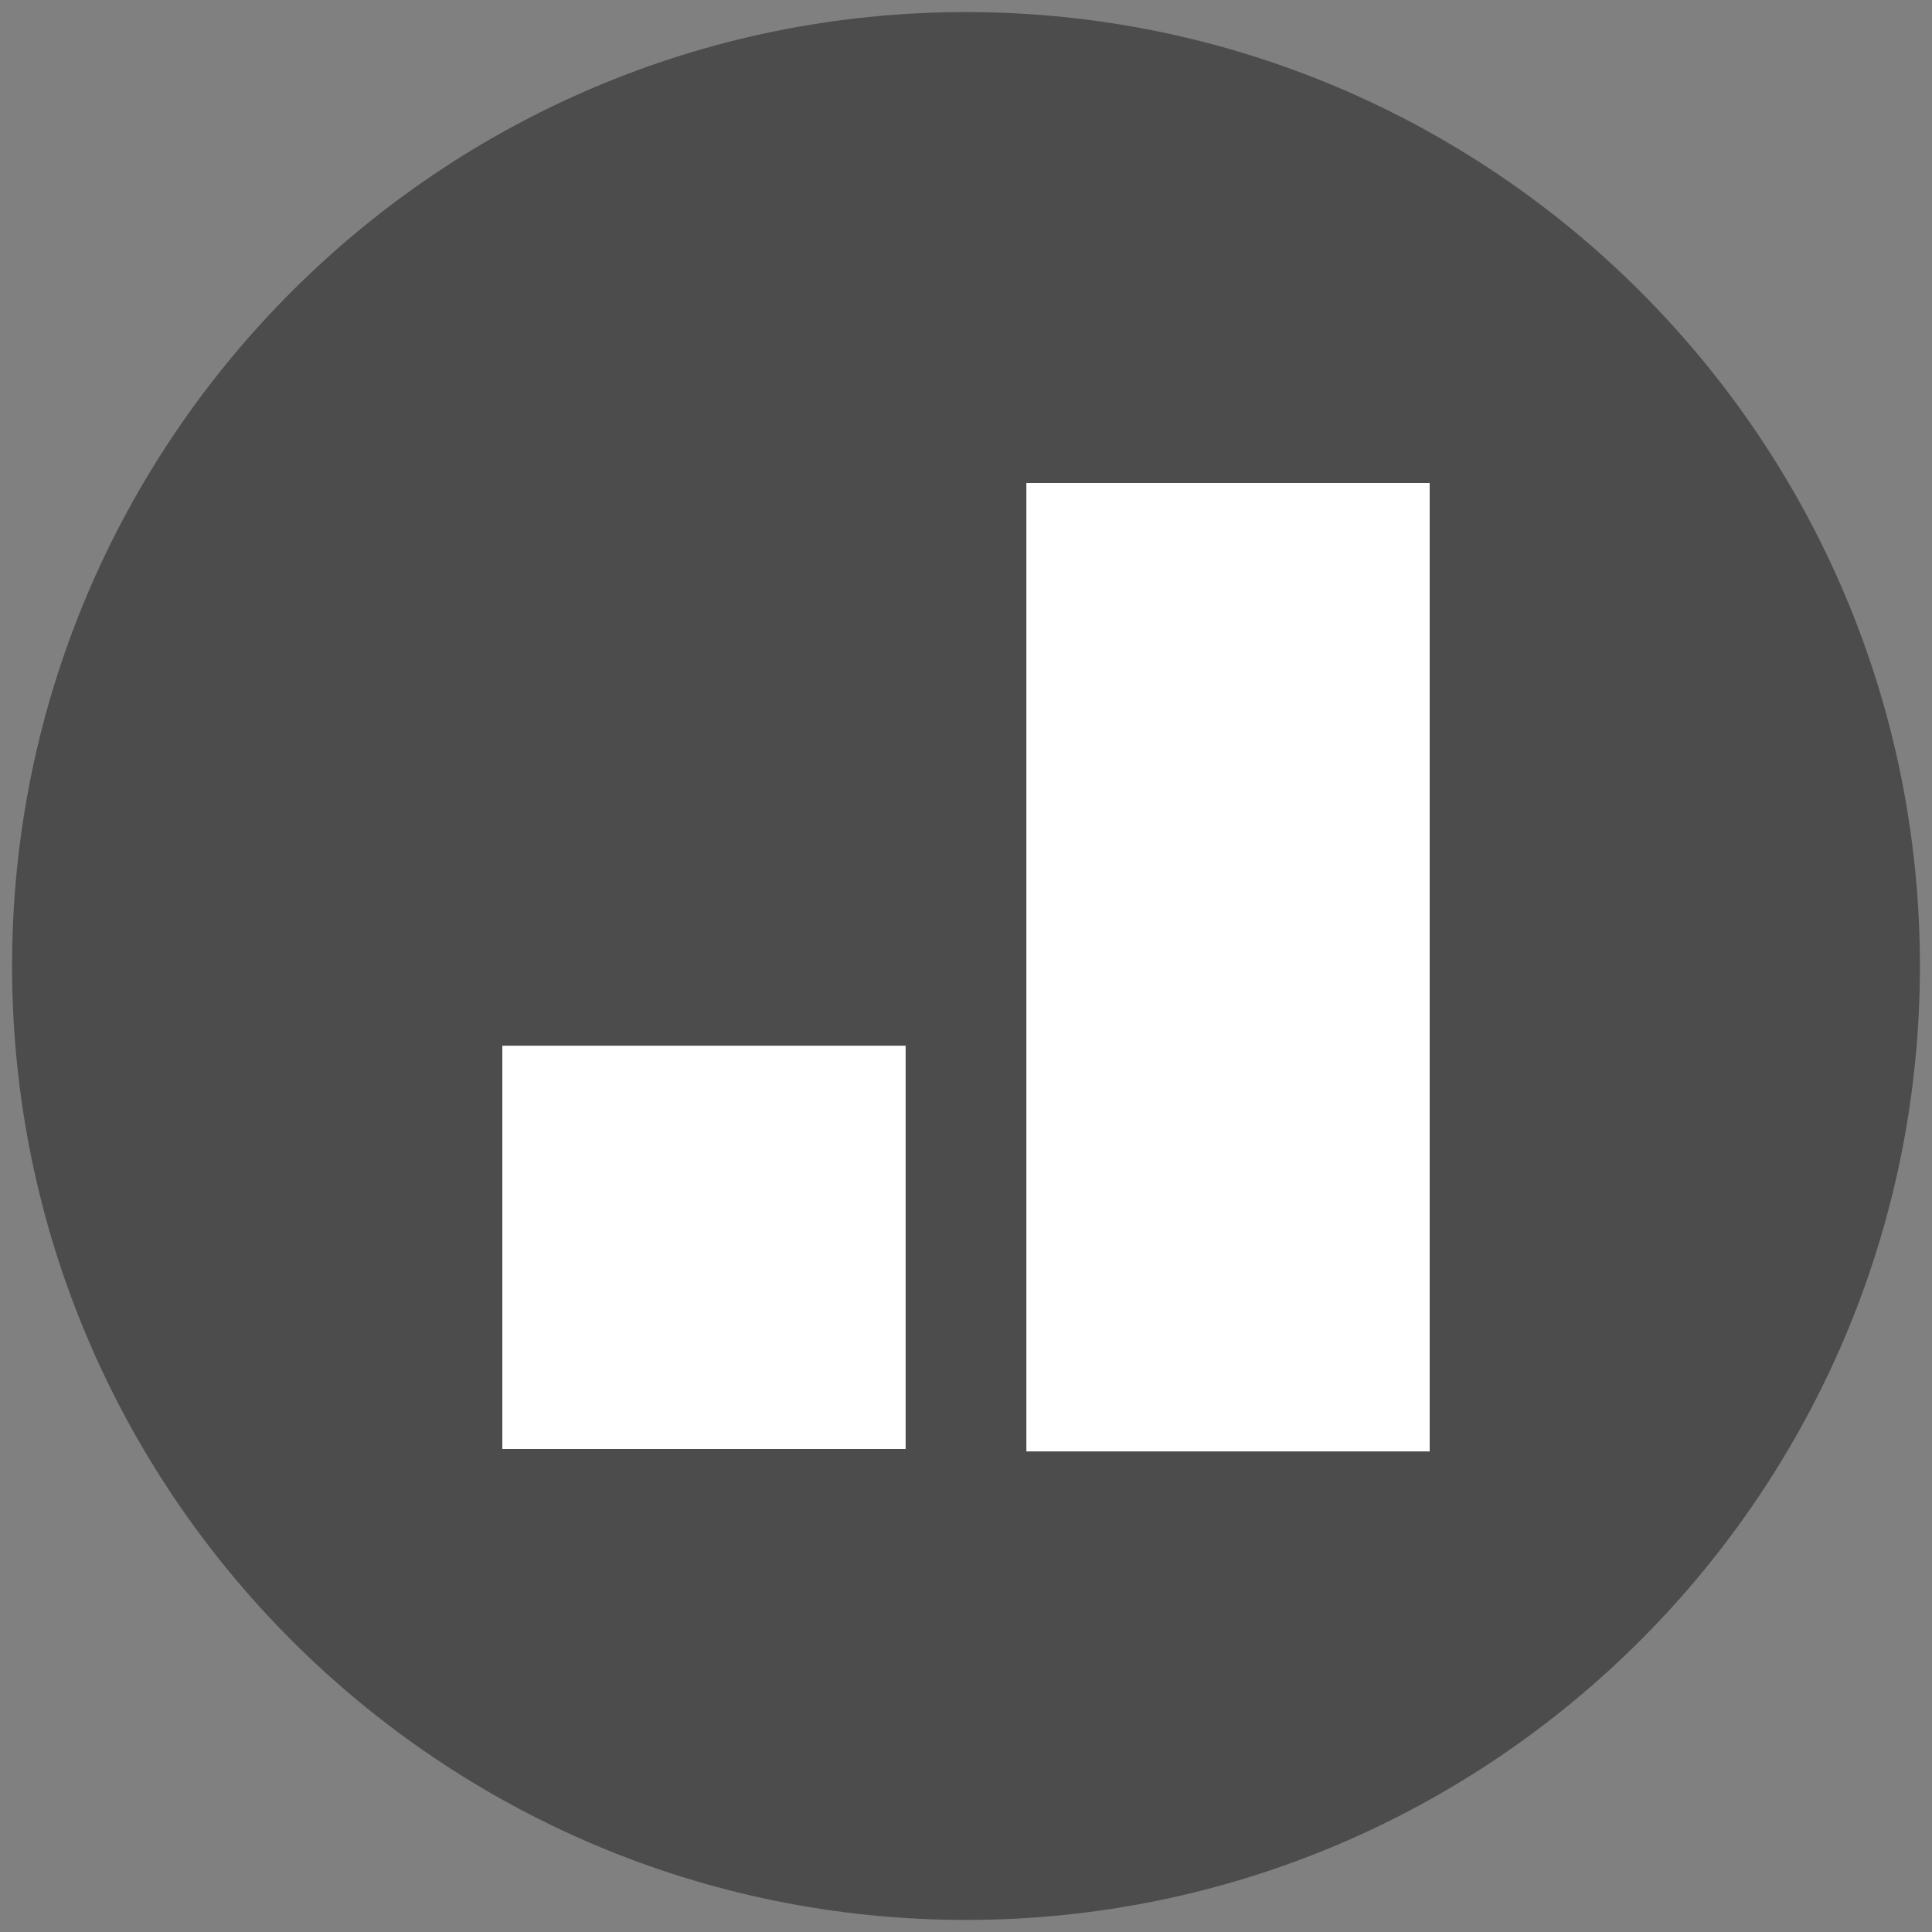 <?xml version="1.0" encoding="utf-8"?>
<!-- Generator: Adobe Illustrator 21.0.2, SVG Export Plug-In . SVG Version: 6.00 Build 0)  -->
<svg version="1.0" id="Ebene_1" xmlns="http://www.w3.org/2000/svg" xmlns:xlink="http://www.w3.org/1999/xlink" x="0px" y="0px"
	 viewBox="0 0 80 80" enable-background="new 0 0 80 80" xml:space="preserve">
<rect x="0" y="0" width="80" height="80" fill="#808080" stroke="none"/>
<g>
	<path fill="#4B4C4B" d="M79.5,40c0,21.8-17.7,39.5-39.5,39.5C18.2,79.5,0.5,61.8,0.5,40S18.2,0.5,40,0.5
		C61.8,0.5,79.5,18.2,79.5,40"/>
	<g>
		<rect x="20.8" y="43.3" fill="#FFFFFF" width="16.7" height="16.7"/>
		<rect x="42.5" y="20" fill="#FFFFFF" width="16.7" height="40.1"/>
	</g>
</g>
</svg>
